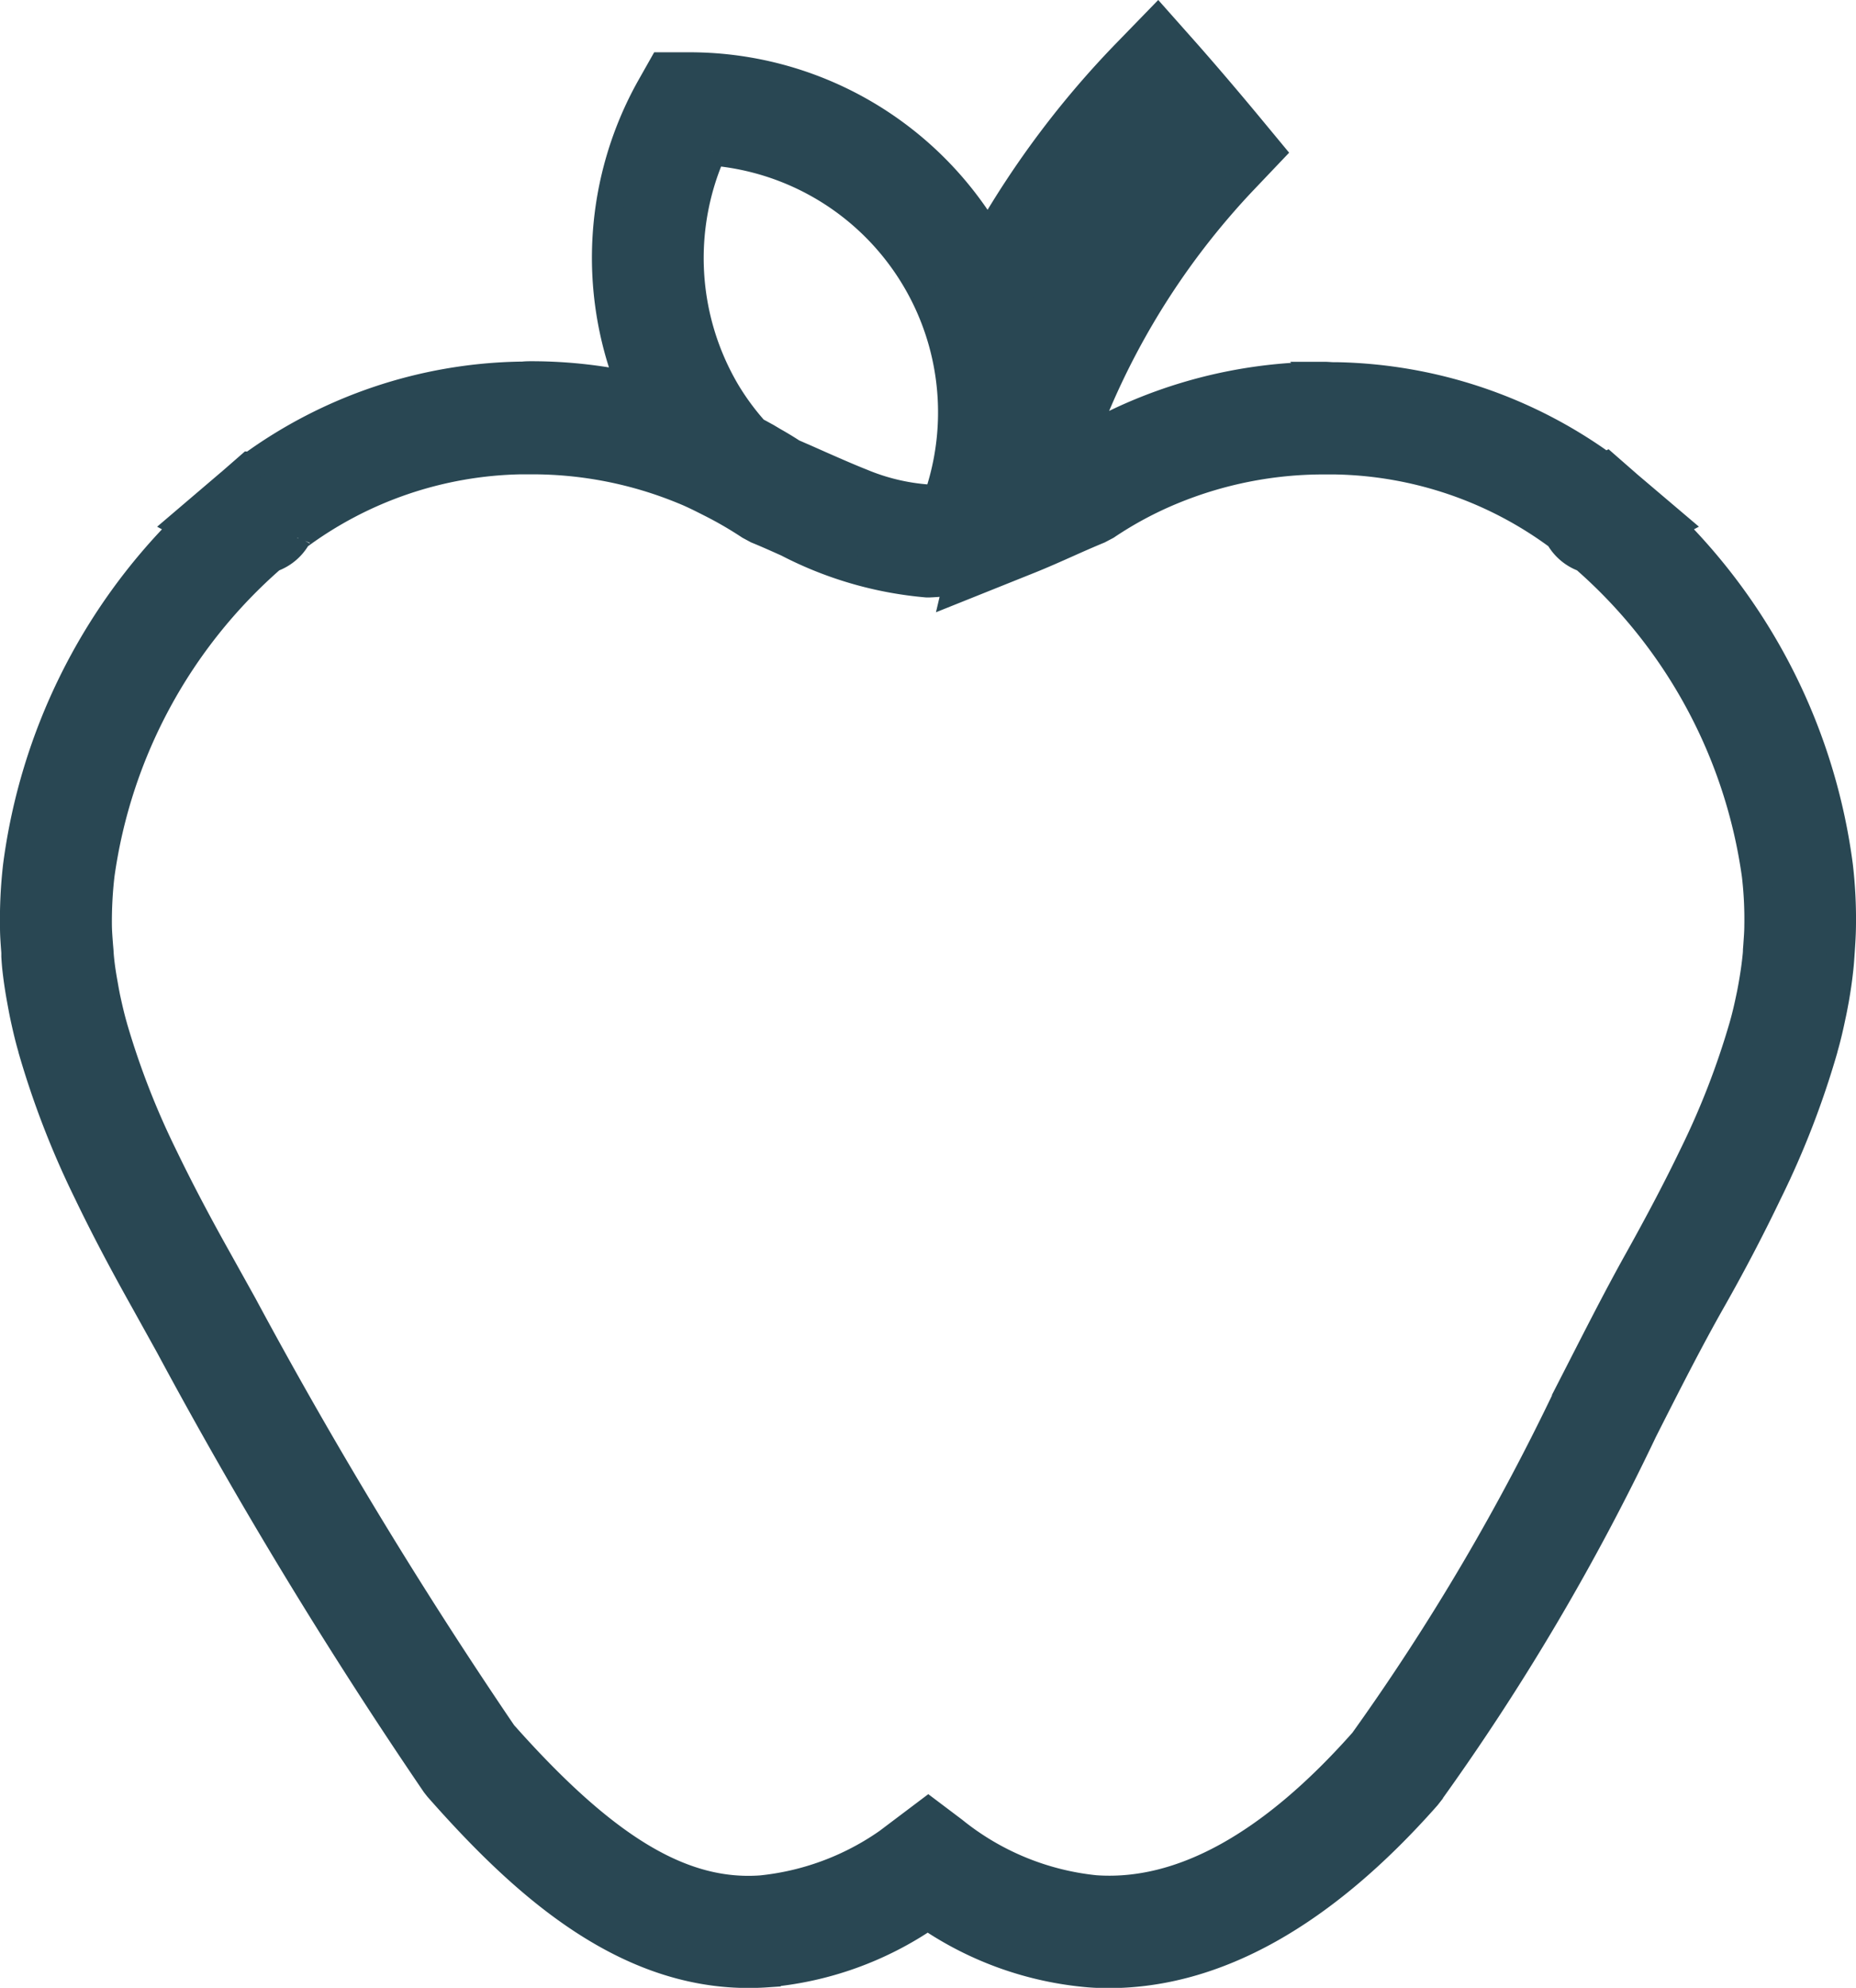<?xml version="1.0" encoding="UTF-8"?> <svg xmlns="http://www.w3.org/2000/svg" width="32.554" height="34.856" viewBox="0 0 32.554 34.856"><path id="Path_16108" data-name="Path 16108" d="M4.131,7.806l-.344.3a.171.171,0,0,0-.021.017l-.821.7L3,8.853a10.286,10.286,0,0,0-2.947,5.96v0A8.239,8.239,0,0,0,0,15.9c0,.134.011.269.023.432l0,.07c.005.076.01.153.019.23.02.177.047.357.079.53.016.088.032.175.052.274.043.2.088.394.137.561l.009.037a15.363,15.363,0,0,0,.972,2.51c.275.574.6,1.192.99,1.888l.444.8a85.822,85.822,0,0,0,4.663,7.681l.052.066c1.5,1.7,3.363,3.415,5.754,3.252a5.862,5.862,0,0,0,2.828-1.01,5.879,5.879,0,0,0,2.829,1.01c.115.009.228.013.343.013,1.876,0,3.751-1.047,5.579-3.117l.036-.046a41.124,41.124,0,0,0,3.761-6.363c.411-.812.8-1.579,1.2-2.284s.721-1.332.988-1.888a15.215,15.215,0,0,0,.974-2.512l.005-.022c.056-.193.1-.386.138-.57.021-.092.037-.184.055-.278.031-.175.057-.353.076-.528.009-.077.015-.154.02-.23l.007-.1c.009-.136.018-.272.02-.405A8.054,8.054,0,0,0,32,14.815a10.285,10.285,0,0,0-2.949-5.964l.056-.03-.819-.695-.006-.006-.358-.313-.023.011a8.255,8.255,0,0,0-4.7-1.584l-.059,0c-.052,0-.106-.007-.16-.007a8.426,8.426,0,0,0-3.219.635,7.877,7.877,0,0,0-1.041.521,13.231,13.231,0,0,1,2.433-4.146q.207-.24.424-.467l.448-.471-.414-.5C21.237,1.347,20.9.953,20.58.589L20.057,0l-.549.565a16.132,16.132,0,0,0-2.428,3.226v0A6.077,6.077,0,0,0,11.793.8l-.423,0-.208.368a6.1,6.1,0,0,0-.35,5.233,8.352,8.352,0,0,0-1.737-.184c-.053,0-.1,0-.158.007l-.062,0a8.254,8.254,0,0,0-4.7,1.584ZM20.015,2.173l.059.07-.029.033a14.684,14.684,0,0,0-2.232,3.465c-.009-.048-.019-.1-.029-.144a14.835,14.835,0,0,1,2.231-3.423m-7.774.112A4.593,4.593,0,0,1,16.2,8.367c-.044.006-.088.009-.131.011l-.044,0A3.712,3.712,0,0,1,14.862,8.1c-.232-.092-.466-.195-.705-.3l-.327-.145c-.059-.024-.118-.052-.177-.076-.107-.07-.222-.14-.343-.208L13.191,7.3c-.066-.035-.128-.072-.2-.107A4.443,4.443,0,0,1,12.48,6.5a4.622,4.622,0,0,1-.239-4.219M4.953,9.057a.162.162,0,0,1,.007-.015A6.779,6.779,0,0,1,8.892,7.7c.038,0,.077,0,.115,0,.023,0,.046,0,.069,0a6.965,6.965,0,0,1,2.664.526c.162.065.317.144.469.221a6.745,6.745,0,0,1,.691.4l.13.07c.176.072.353.151.533.232a6.519,6.519,0,0,0,2.44.71h.052a4.5,4.5,0,0,0,.5-.05l-.035.149,1.3-.521c.223-.09.443-.188.66-.285.181-.081.361-.16.54-.234l.133-.07a6.512,6.512,0,0,1,1.158-.62,6.964,6.964,0,0,1,2.663-.526c.025,0,.048,0,.072,0s.074,0,.11,0A6.783,6.783,0,0,1,27.1,9.042a.084.084,0,0,1,.008.017.81.81,0,0,0,.433.357,9.032,9.032,0,0,1,3.01,5.561,6.642,6.642,0,0,1,.044.891c0,.112-.01.226-.018.348l-.006.076c0,.059-.008.116-.014.175-.016.144-.038.289-.063.431-.013.072-.026.145-.044.228-.034.162-.07.324-.123.508a13.889,13.889,0,0,1-.883,2.271c-.254.528-.564,1.121-.946,1.807-.409.731-.8,1.511-1.223,2.335a40,40,0,0,1-3.608,6.124c-1.615,1.825-3.2,2.7-4.706,2.593a4.724,4.724,0,0,1-2.49-1.027l-.439-.331-.439.331A4.71,4.71,0,0,1,13.1,32.767c-1.393.1-2.75-.723-4.531-2.731a84.923,84.923,0,0,1-4.56-7.522l-.445-.8c-.376-.67-.685-1.262-.948-1.807a13.989,13.989,0,0,1-.875-2.247l-.012-.044c-.047-.164-.084-.331-.118-.486-.015-.074-.029-.151-.043-.232-.026-.142-.049-.285-.064-.429-.006-.055-.01-.109-.013-.164L1.482,16.2c-.008-.109-.017-.217-.019-.327a7.118,7.118,0,0,1,.046-.894A9.027,9.027,0,0,1,4.518,9.416a.81.81,0,0,0,.435-.359" transform="translate(0.25 0.367)" fill="#294753" stroke="#294753" stroke-width="0.5"></path></svg> 